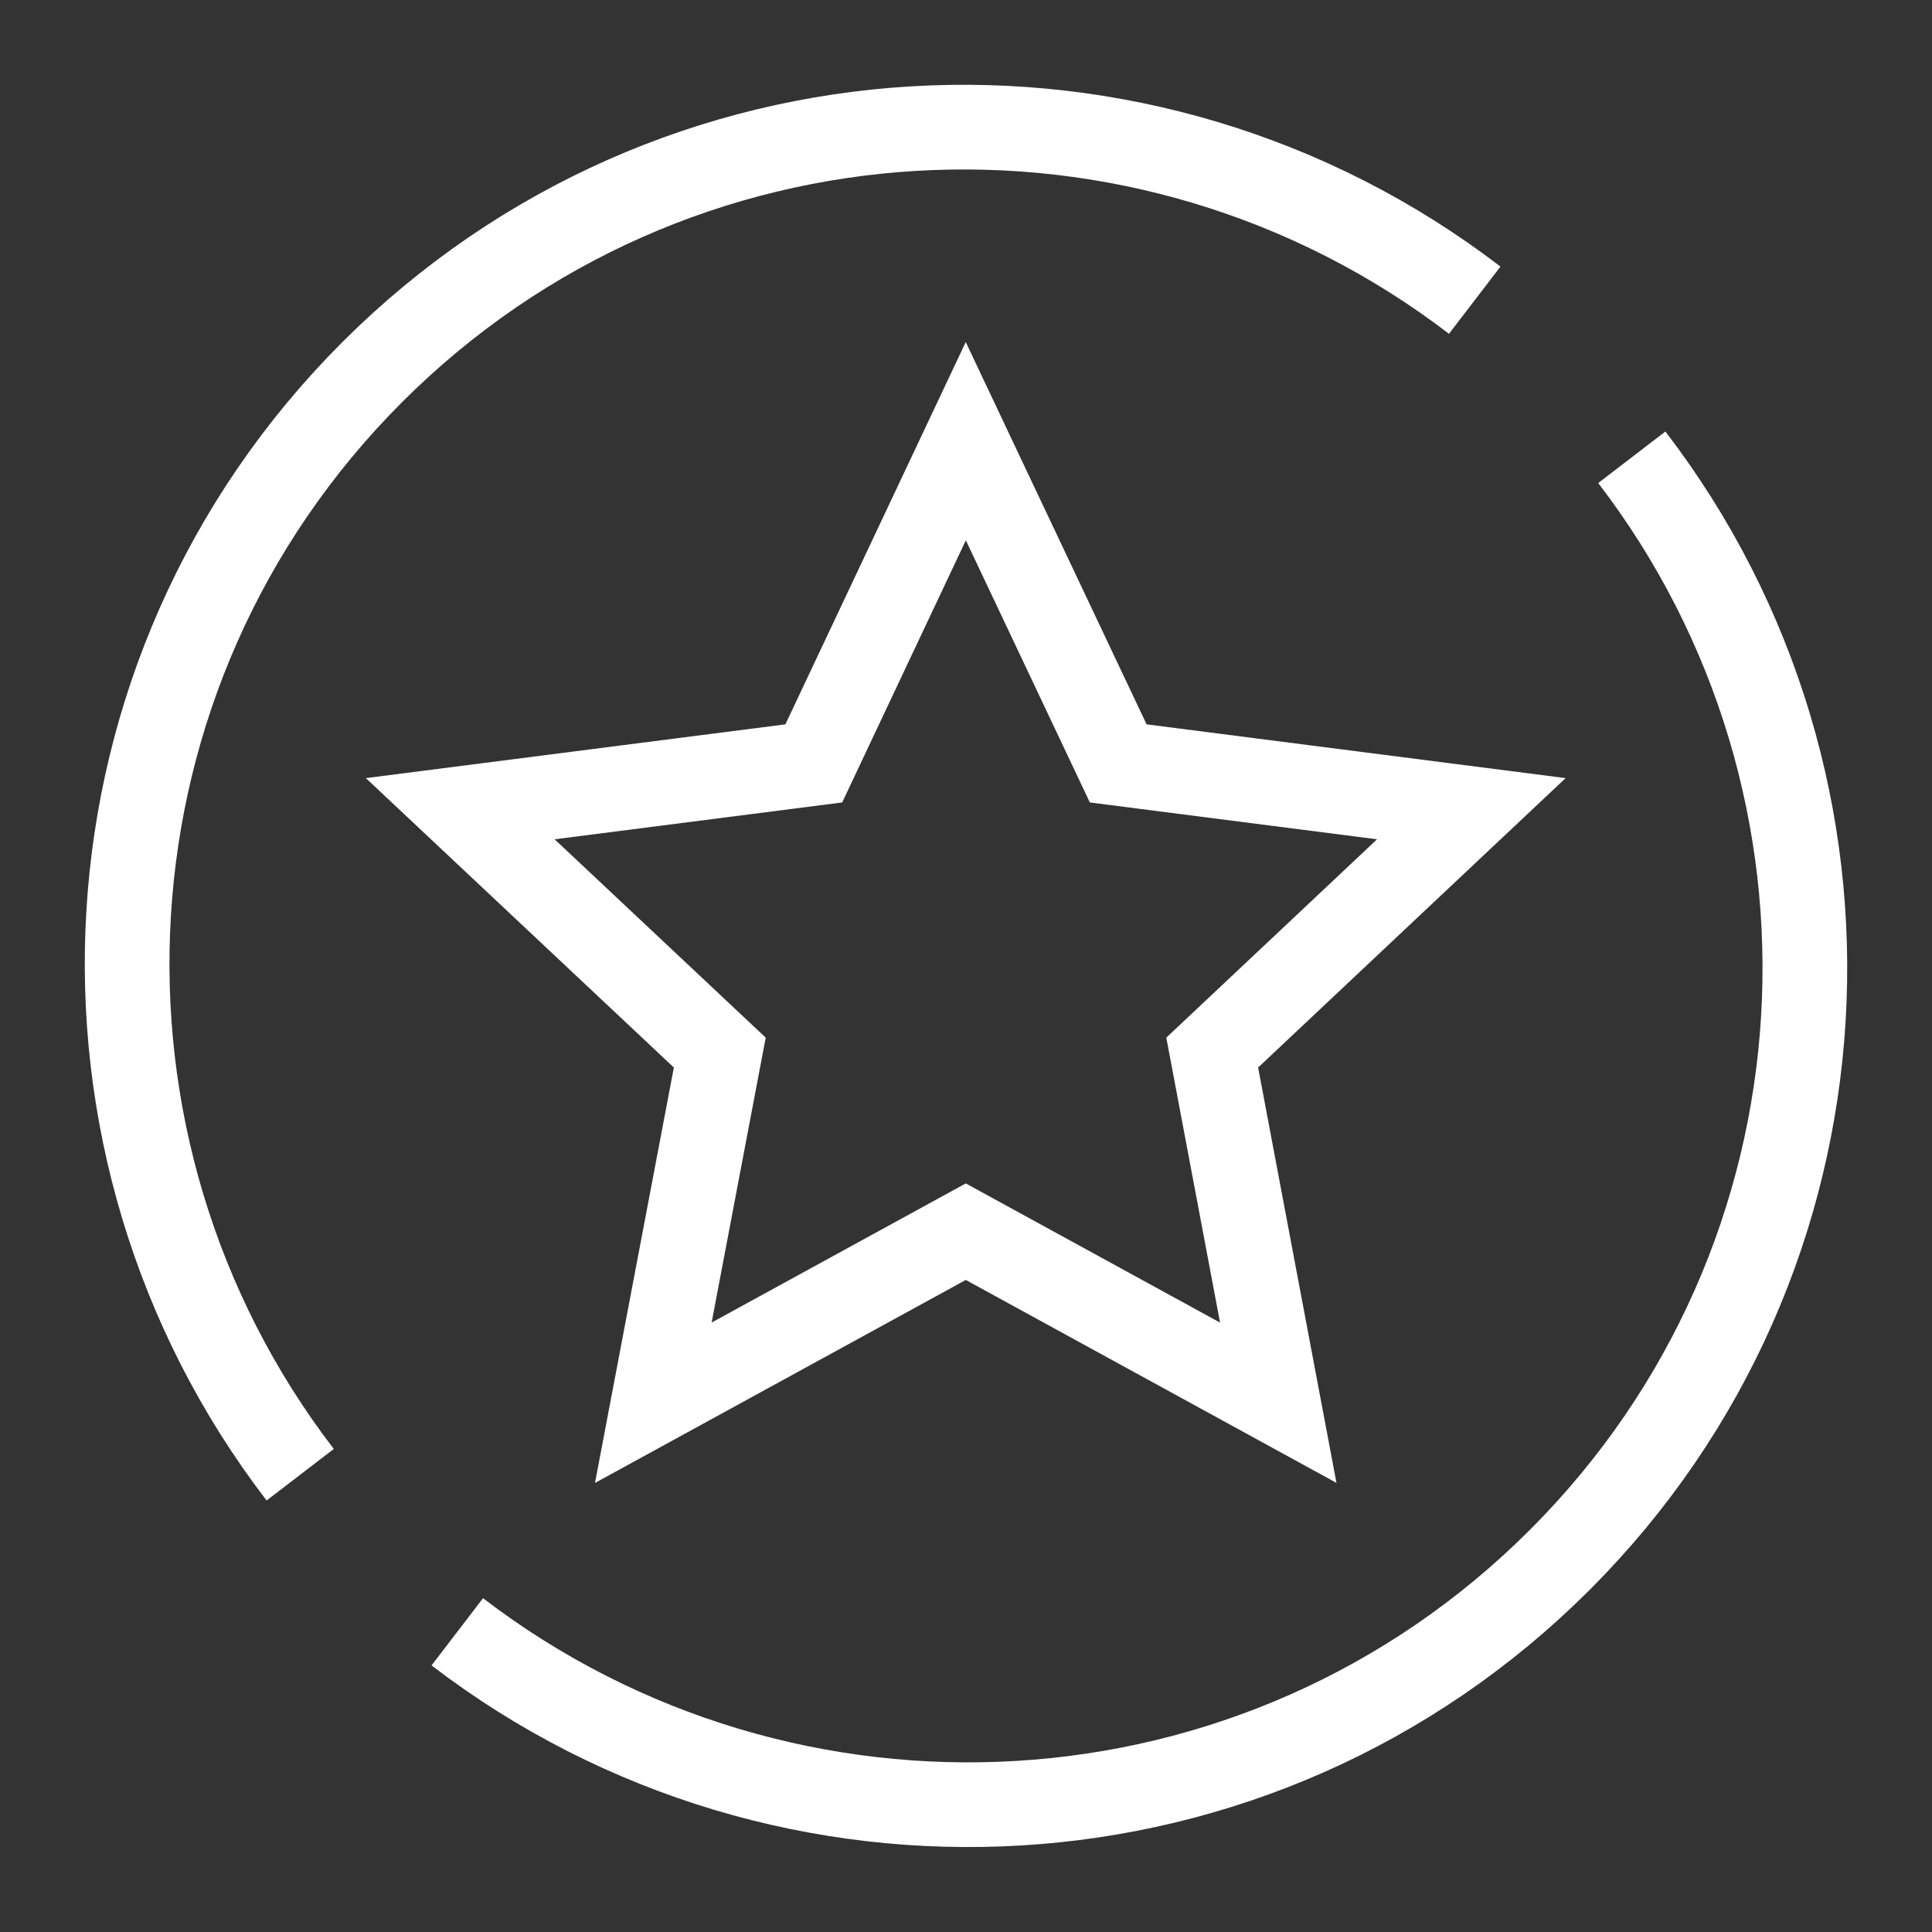 <?xml version="1.0" encoding="UTF-8"?>
<svg id="Ebene_1" xmlns="http://www.w3.org/2000/svg" width="16.1mm" height="16.1mm" version="1.1" viewBox="0 0 45.63 45.63">
  <rect x="0" y="0" width="45.63" height="45.63" fill="#333333" stroke="none"/>
  <!-- Generator: Adobe Illustrator 29.5.1, SVG Export Plug-In . SVG Version: 2.1.0 Build 141)  -->
  <defs>
    <style>
      .st0 {
        fill: none;
        stroke: #fff;
        stroke-miterlimit: 10;
        stroke-width: 2px;
      }
    </style>
  </defs>
  <g>
    <path class="st0" d="M34.83,7.09C27.05,1.13,15.9,1.68,8.79,8.79s-7.66,18.27-1.7,26.04"/>
    <path class="st0" d="M10.8,38.54c7.77,5.95,18.93,5.41,26.04-1.7,7.11-7.11,7.66-18.27,1.7-26.04"/>
  </g>
  <polygon class="st0" points="22.81 10.42 26.41 18.03 34.75 19.1 28.63 24.86 30.19 33.13 22.81 29.09 15.43 33.13 17 24.86 10.87 19.1 19.22 18.03 22.81 10.42"/>
</svg>